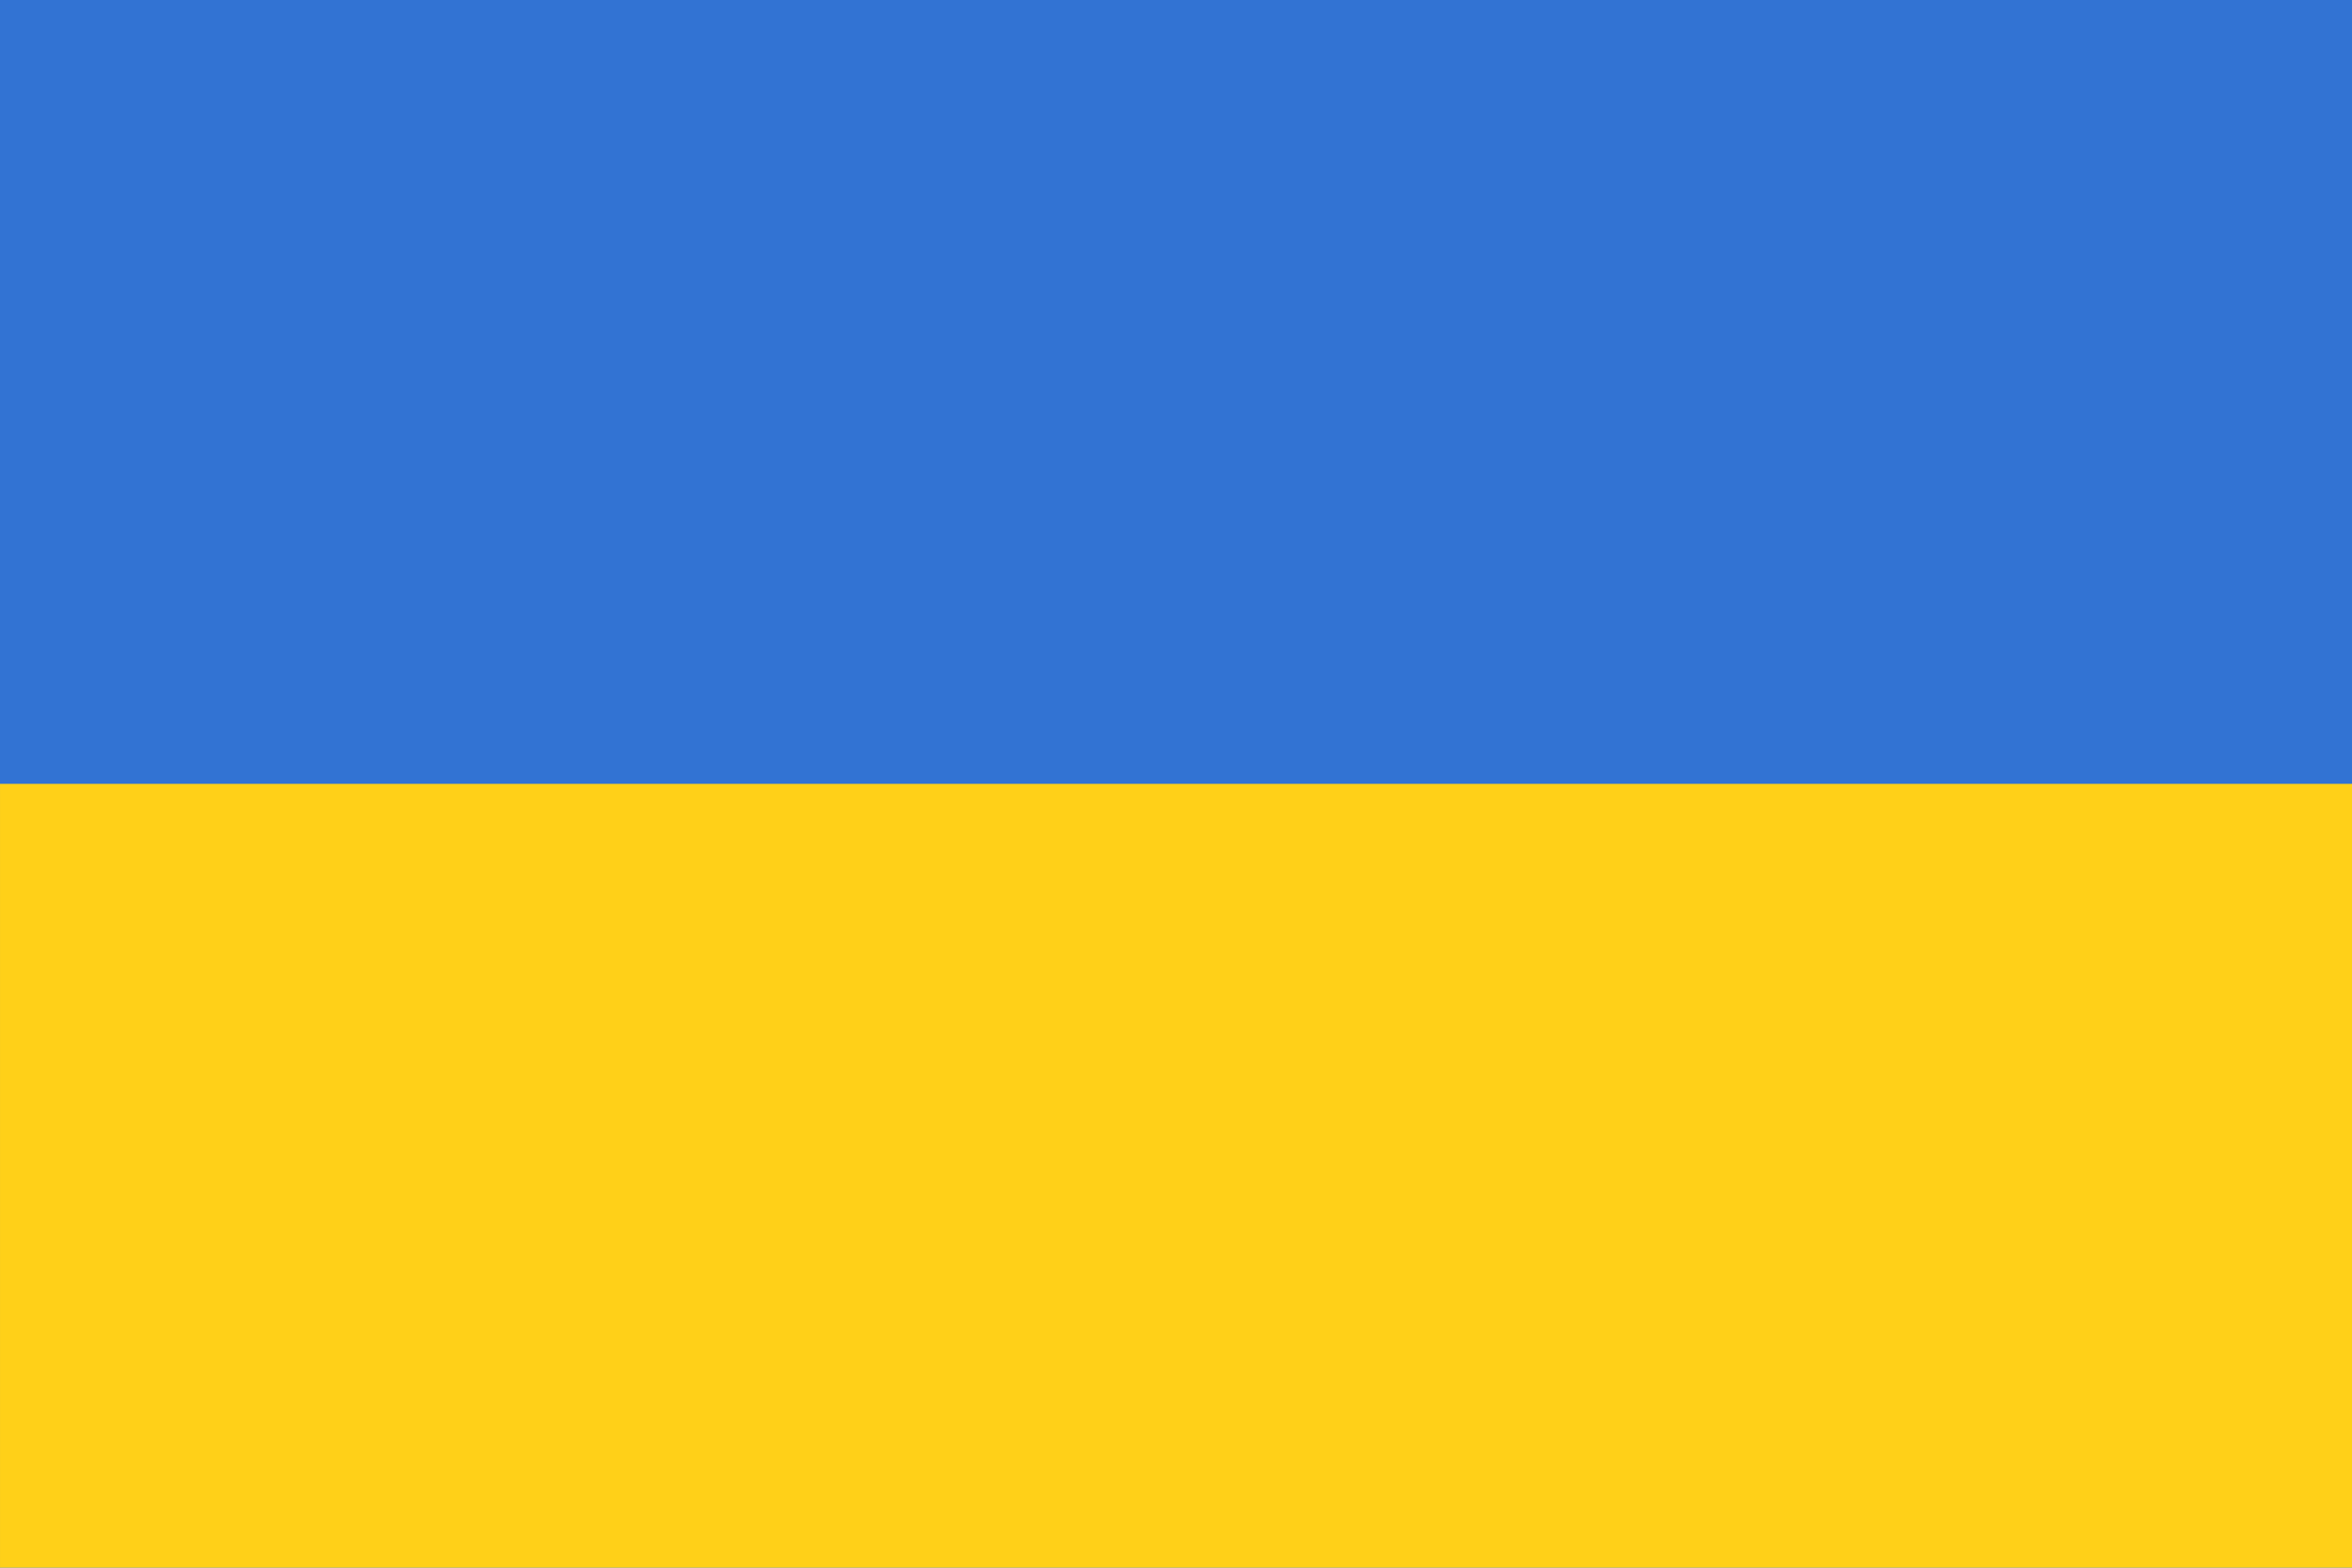 <svg width="24" height="16" viewBox="0 0 24 16" fill="none" xmlns="http://www.w3.org/2000/svg">
<g clip-path="url(#clip0_9371_17927)">
<path d="M24 0H0V16H24V0Z" fill="#3273D3"/>
<path d="M24 8H8.39233e-05V16H24V8Z" fill="#FFD018"/>
</g>
<defs>
<clipPath id="clip0_9371_17927">
<rect width="24" height="16" fill="white"/>
</clipPath>
</defs>
</svg>
